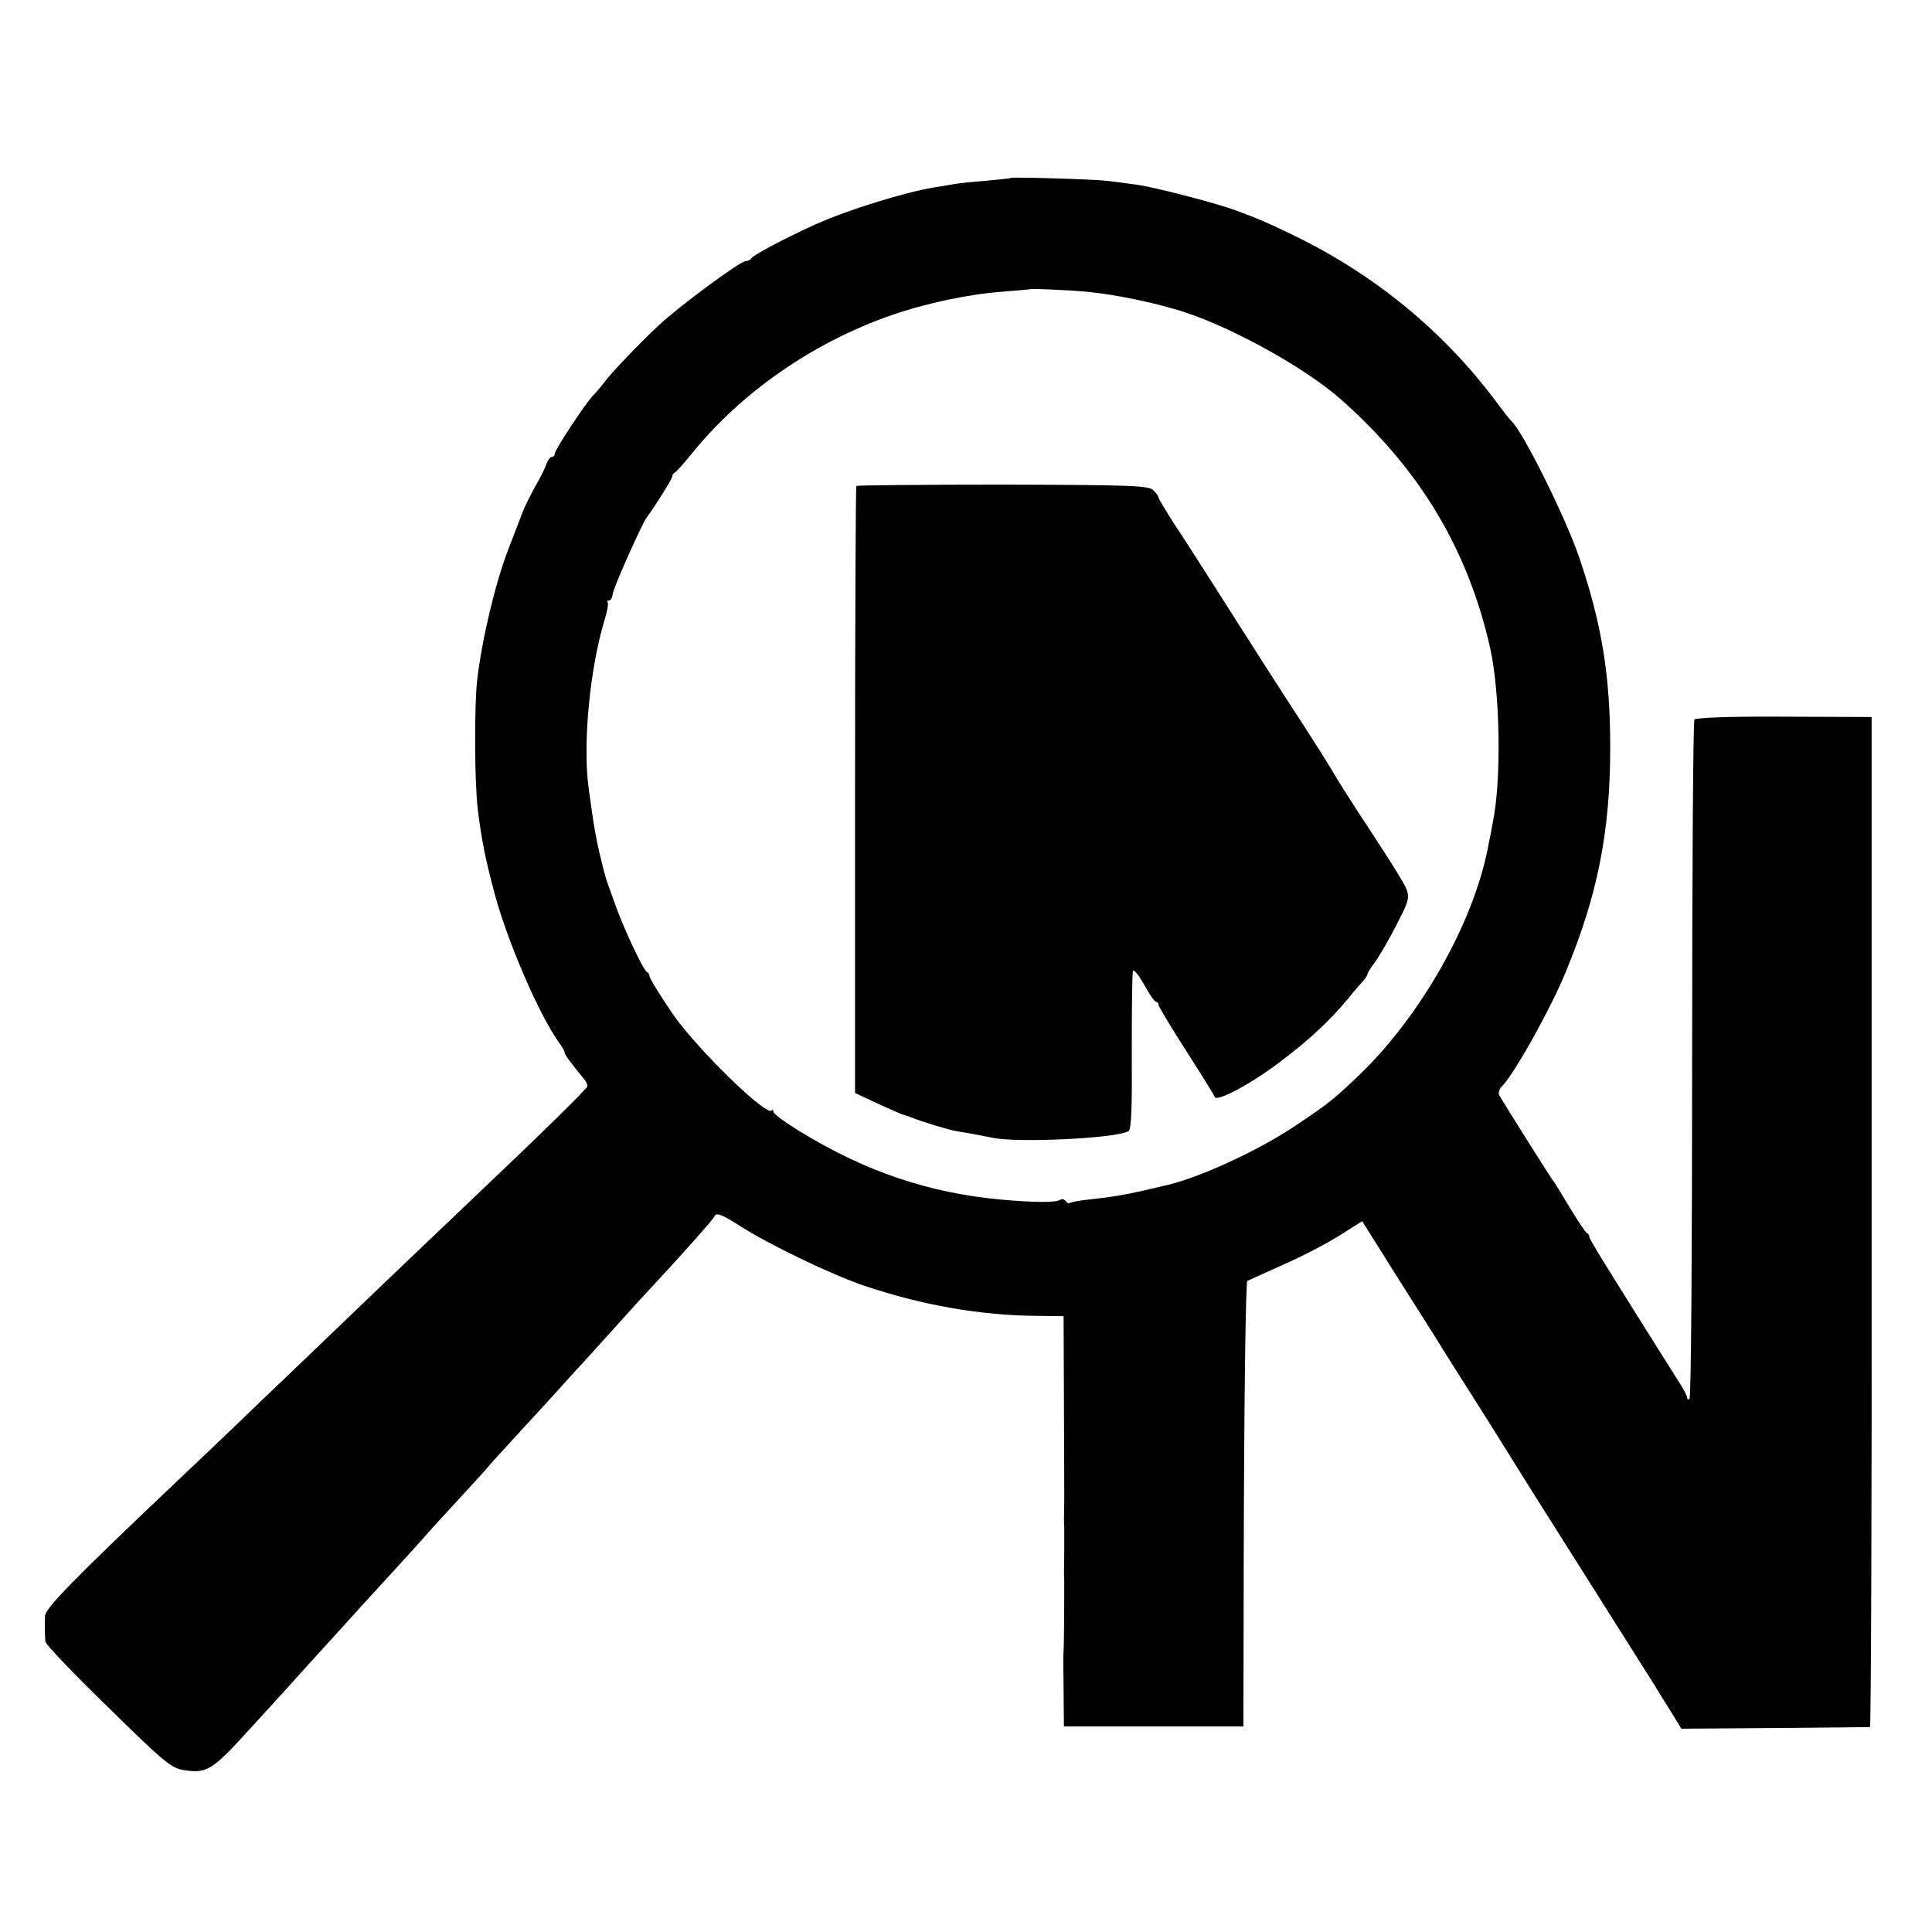 <svg version="1" xmlns="http://www.w3.org/2000/svg" width="592pt" height="592pt" viewBox="0 0 592 592"><path d="M309.8 54.5c-.2.2-3.7.5-7.8.9-4.1.3-8.5.8-9.6 1-1.2.2-3.9.7-6 1-9.3 1.5-26.8 7-36.4 11.3-9.5 4.3-19.5 9.6-19.8 10.5-.2.4-1 .8-1.7.8-1.7 0-20.5 13.9-26.9 19.9-6.2 5.9-13.5 13.5-16.1 16.8-1.1 1.5-2.7 3.4-3.7 4.4-2.5 2.6-11.8 16.7-11.8 17.9 0 .5-.4 1-.9 1s-1.2.9-1.6 2c-.3 1.1-1.8 4.1-3.3 6.7-1.5 2.7-3.2 6.1-3.9 7.8-.6 1.6-2.7 7-4.6 12-3.9 10-8.1 27.7-9.5 40-.9 8.1-.8 31.3.2 39.5 1.2 9.6 2.3 15.1 5.2 26 4 14.7 13.4 36.5 19.5 45.2 1.1 1.4 1.9 2.9 1.9 3.3 0 .6 1.6 2.8 6 8.2.6.7 1 1.6 1 2.1 0 .7-13 13.5-38 37.2-2.6 2.5-13.2 12.6-23.6 22.5-10.3 9.9-23.5 22.5-29.2 28-5.8 5.5-13.3 12.7-16.7 16-3.4 3.3-12.7 12.1-20.5 19.5-29.5 28-38 36.7-38.2 39.1-.1 2.6-.1 5.5.1 7.9 0 .8 8.7 9.9 19.2 20.1 17.4 17.1 19.4 18.7 23.3 19.3 6.9 1.1 8.7 0 19.6-12 2-2.2 6.2-6.8 9.5-10.4 3.2-3.6 9.7-10.7 14.4-15.9 4.7-5.2 9.5-10.4 10.6-11.7 1.1-1.2 5.6-6.1 10-10.9 4.4-4.8 8.7-9.6 9.5-10.5.8-1 5.3-5.9 10-11s9.3-10.1 10.2-11.3c1-1.1 5.7-6.3 10.5-11.5 4.9-5.3 10.5-11.4 12.5-13.7 2-2.2 4.9-5.4 6.5-7.1 1.5-1.7 6.2-6.8 10.3-11.4 4.1-4.6 8.9-9.8 10.5-11.5 7.5-8 18-19.8 18.3-20.6.6-1.5 2.1-1 8 2.8 9.1 5.8 27.9 14.8 37.8 18.2 18.1 6.1 36.1 9.2 53.1 9.3l8.2.1.1 23.6c.1 26.3.1 24.2.1 33.1-.1 3.6-.1 7.2 0 8v8c-.1 3.6-.1 7.2 0 8 0 1.4 0 11.6-.1 18.3 0 1.6-.1 3.1-.1 3.5-.1.4-.1 5.8 0 11.9l.1 11.3h55l.1-50.3c.1-48.7.6-85.8 1.1-86.2.2-.1 5-2.3 10.8-4.9 5.8-2.5 13.6-6.6 17.4-9l7-4.4 10.8 17.2c6 9.4 11.4 18 12.1 19.1 2 3.3 9.1 14.5 14.8 23.5 3 4.7 5.9 9.5 6.6 10.5.6 1.1 10.7 17.2 22.5 35.8 11.7 18.5 22 34.8 22.8 36.1.8 1.4 3 4.9 4.9 7.9l3.3 5.4 28.7-.2c15.7-.1 28.8-.3 29.1-.3.3-.1.6-69.8.5-154.9v-154.6l-26.8-.1c-16.9-.1-27.1.3-27.5.9-.4.5-.7 47.4-.7 104.2 0 56.7-.3 103.5-.8 103.9-.4.4-.7.3-.7-.3 0-.5-1.4-3.2-3.2-5.9-1.7-2.7-4.1-6.5-5.3-8.4-16.6-26.4-21.5-34.3-21.5-35 0-.5-.3-1-.8-1.2-.4-.2-2.7-3.7-5.2-7.8s-4.8-8-5.3-8.5c-1.3-1.8-15.9-25-16.4-26.1-.2-.6.2-1.8.9-2.5 3.8-3.8 15-23.9 19.5-34.9 9.9-23.8 13.7-43.3 13.7-69 0-22.1-2.6-37.9-9.5-58.2-4.2-12.3-17.3-38.7-20.8-41.8-.4-.3-2.5-3-4.7-6-16.1-21.5-36.9-38.6-61.4-50.6-8.2-4-11.2-5.3-18.5-8-6.3-2.3-25.6-7.3-30.8-7.9-2.8-.4-6.8-.9-8.7-1.1-3.8-.5-28.8-1.2-29.2-.9zm23.2 34.9c8.9.8 22.6 3.7 31 6.6 15 5.1 36.4 17.1 46.9 26.4 24.2 21.4 38.9 46 45.7 76.1 3.1 13.9 3.5 40.8.8 53.6-.2 1.3-.9 4.8-1.5 7.8-4.5 23-20.6 51.5-39.5 69.6-8 7.6-9.1 8.5-19.4 15.4-11.8 7.9-30.5 16.5-41 18.6-.8.2-3.5.8-6 1.4-5.8 1.3-9.3 1.9-15.9 2.6-3 .3-5.8.8-6.2 1.1-.4.2-1 0-1.4-.6-.4-.6-1.1-.7-1.8-.3-1.3.8-7.6.8-17.7-.1-22.2-2-41.8-8.6-61.7-20.8-4.6-2.8-8.3-5.5-8.3-6.1 0-.6-.3-.8-.6-.4-1.5 1.5-18.8-14.9-28.2-26.8-2.7-3.4-9.2-13.6-9.2-14.4 0-.5-.3-1.1-.8-1.3-1-.4-6.8-12.7-9.3-19.6-1.1-3.1-2.3-6.4-2.6-7.2-.7-1.9-.8-2.1-2.7-10-.8-3.6-1.7-8.4-2-10.8-.3-2.3-.9-6.1-1.2-8.5-1.9-13.5.3-36.8 4.9-51.9.8-2.6 1.2-4.9.9-5.2-.3-.4-.1-.6.4-.6s1-.8 1.1-1.8c.1-1.8 9-21.7 10.5-23.7 2.3-3 7.8-11.8 7.8-12.5 0-.5.3-1 .8-1.2.4-.2 2.5-2.5 4.6-5.1 15.5-19.4 37.7-34.8 62-43.2 10.4-3.6 23.7-6.4 33.6-7.1 4.7-.4 8.6-.7 8.7-.8.3-.2 10.6.2 17.3.8zM262.4 148.9c-.2.3-.4 42.2-.4 93.2v92.8l6.8 3.2c3.7 1.7 7.2 3.2 7.7 3.4.6.1 1.7.5 2.5.8 3.7 1.5 11.7 3.9 14 4.3 2.7.4 8.6 1.5 11 2 7.6 1.7 38.3.2 41.8-2 .9-.5 1.1-7.4 1-24.7 0-13.1.1-24.2.4-24.5.4-.3 1.9 1.7 3.5 4.5 1.5 2.8 3.1 5.1 3.6 5.1.4 0 .7.4.7.9s3.8 6.8 8.4 14c4.7 7.3 8.6 13.6 8.8 14.2.6 1.7 11.4-4.1 20.4-11 8.5-6.4 14.9-12.4 20.4-19 1.9-2.4 4.1-4.9 4.8-5.6.6-.8 1.2-1.6 1.2-2 0-.3 1.1-2.1 2.4-3.8 1.3-1.8 4.3-6.9 6.6-11.5 4.6-9 4.5-8.5.2-15.7-1-1.7-5.6-8.9-10.3-16-4.7-7.2-8.8-13.7-9.2-14.5-.4-.8-4.5-7.4-9.1-14.5-7.7-11.8-18.7-29-29.8-46.5-2.3-3.6-6.5-10.2-9.5-14.7-2.9-4.5-5.3-8.5-5.3-8.8 0-.4-.7-1.4-1.6-2.3-1.5-1.4-6.4-1.6-46.1-1.7-24.5 0-44.7.2-44.9.4z"/></svg>
